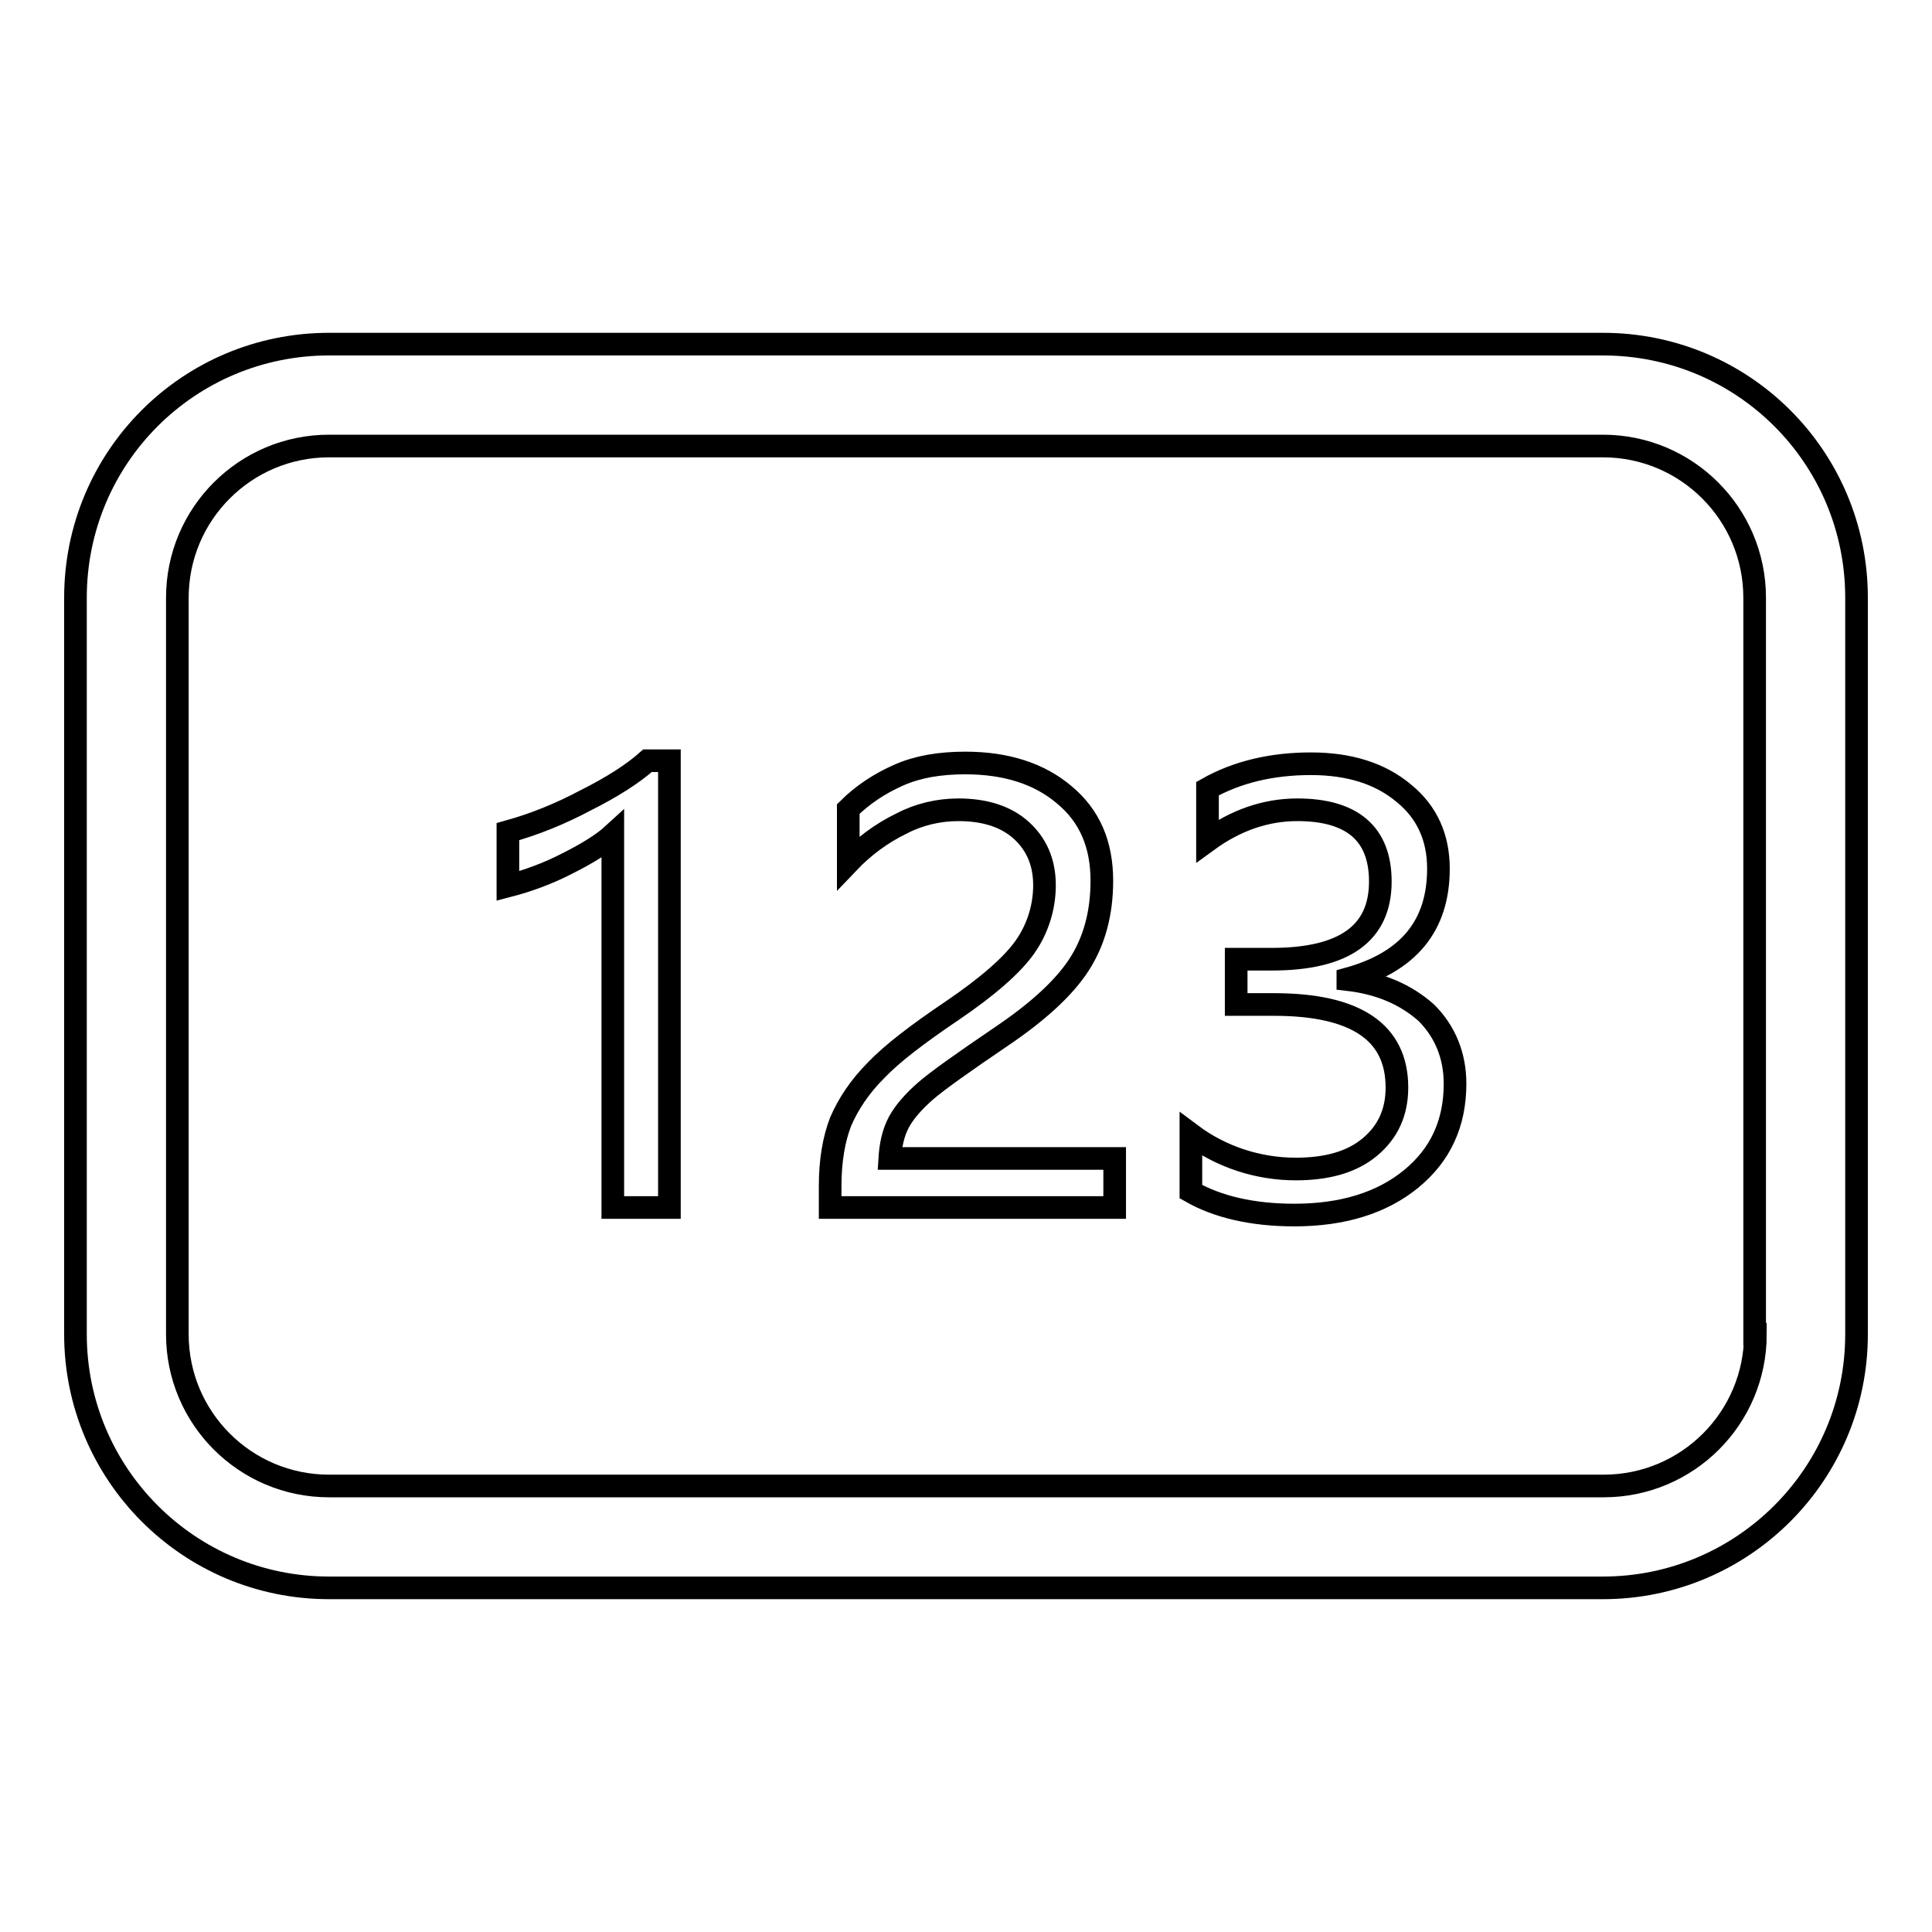 <?xml version="1.0" encoding="utf-8"?>
<!-- Svg Vector Icons : http://www.onlinewebfonts.com/icon -->
<!DOCTYPE svg PUBLIC "-//W3C//DTD SVG 1.1//EN" "http://www.w3.org/Graphics/SVG/1.1/DTD/svg11.dtd">
<svg version="1.1" xmlns="http://www.w3.org/2000/svg" xmlns:xlink="http://www.w3.org/1999/xlink" x="0px" y="0px" viewBox="0 0 256 256" enable-background="new 0 0 256 256" xml:space="preserve">
<g> <path stroke-width="3" fill-opacity="0" stroke="#000000"  d="M212.4,45.6H43.6C25,45.6,10,60.6,10,79.2v97.6c0,18.5,15,33.6,33.6,33.6h168.8c18.5,0,33.6-15,33.6-33.6 V79.2C246,60.6,231,45.6,212.4,45.6L212.4,45.6z M232.6,176.8c0,11.1-9,20.1-20.1,20.1H43.6c-11.1,0-20.1-9-20.1-20.1V79.2 c0-11.1,9-20.1,20.1-20.1h168.8c11.1,0,20.1,9,20.1,20.1V176.8z"/> <path stroke-width="3" fill-opacity="0" stroke="#000000"  d="M77.5,106.1c-3.2,1.7-6.6,3.1-10.2,4.1v7.2c2.7-0.7,5.4-1.7,7.9-3c2.8-1.4,4.8-2.7,6-3.8V160h7.5v-59.2 h-2.9C83.9,102.5,81.1,104.3,77.5,106.1L77.5,106.1z M119.1,148.7c0.7-1.3,1.9-2.7,3.5-4.1s5-3.8,10-7.2c4.9-3.3,8.4-6.5,10.4-9.6 c2-3.1,3-6.8,3-11.1c0-4.8-1.6-8.6-5-11.4c-3.3-2.8-7.7-4.2-13.1-4.2c-3.4,0-6.3,0.5-8.8,1.6c-2.5,1.1-4.8,2.6-6.7,4.5v7.1 c2-2.1,4.4-3.9,7.1-5.2c2.3-1.2,4.9-1.8,7.5-1.8c3.5,0,6.3,0.9,8.3,2.7s3.1,4.2,3.1,7.3c0,2.9-0.9,5.8-2.6,8.2 c-1.7,2.4-4.9,5.2-9.6,8.4c-4.6,3.1-8,5.7-10.1,7.9c-2.2,2.2-3.7,4.5-4.7,6.8c-0.9,2.3-1.4,5.2-1.4,8.5v2.9h37.7v-6.5h-29.8 C118,151.9,118.3,150.2,119.1,148.7L119.1,148.7z M178.6,129.8v-0.1c8-2.2,12-7,12-14.6c0-4.1-1.5-7.5-4.6-10 c-3.1-2.6-7.2-3.9-12.3-3.9c-5.2,0-9.8,1.1-13.7,3.3v6.9c3.7-2.7,7.7-4.1,11.9-4.1c7.3,0,11,3.2,11,9.5c0,6.9-4.8,10.3-14.4,10.3 h-4.7v6h5c10.9,0,16.3,3.7,16.3,11c0,3.3-1.2,5.9-3.6,7.9s-5.7,2.9-9.8,2.9c-5,0-9.9-1.6-13.9-4.6v7.6c3.5,2,8.1,3.1,13.7,3.1 c6.4,0,11.6-1.6,15.5-4.8c3.9-3.2,5.8-7.4,5.8-12.6c0-3.7-1.3-6.9-3.8-9.4C186.3,131.8,182.9,130.3,178.6,129.8L178.6,129.8z"/></g>
</svg>